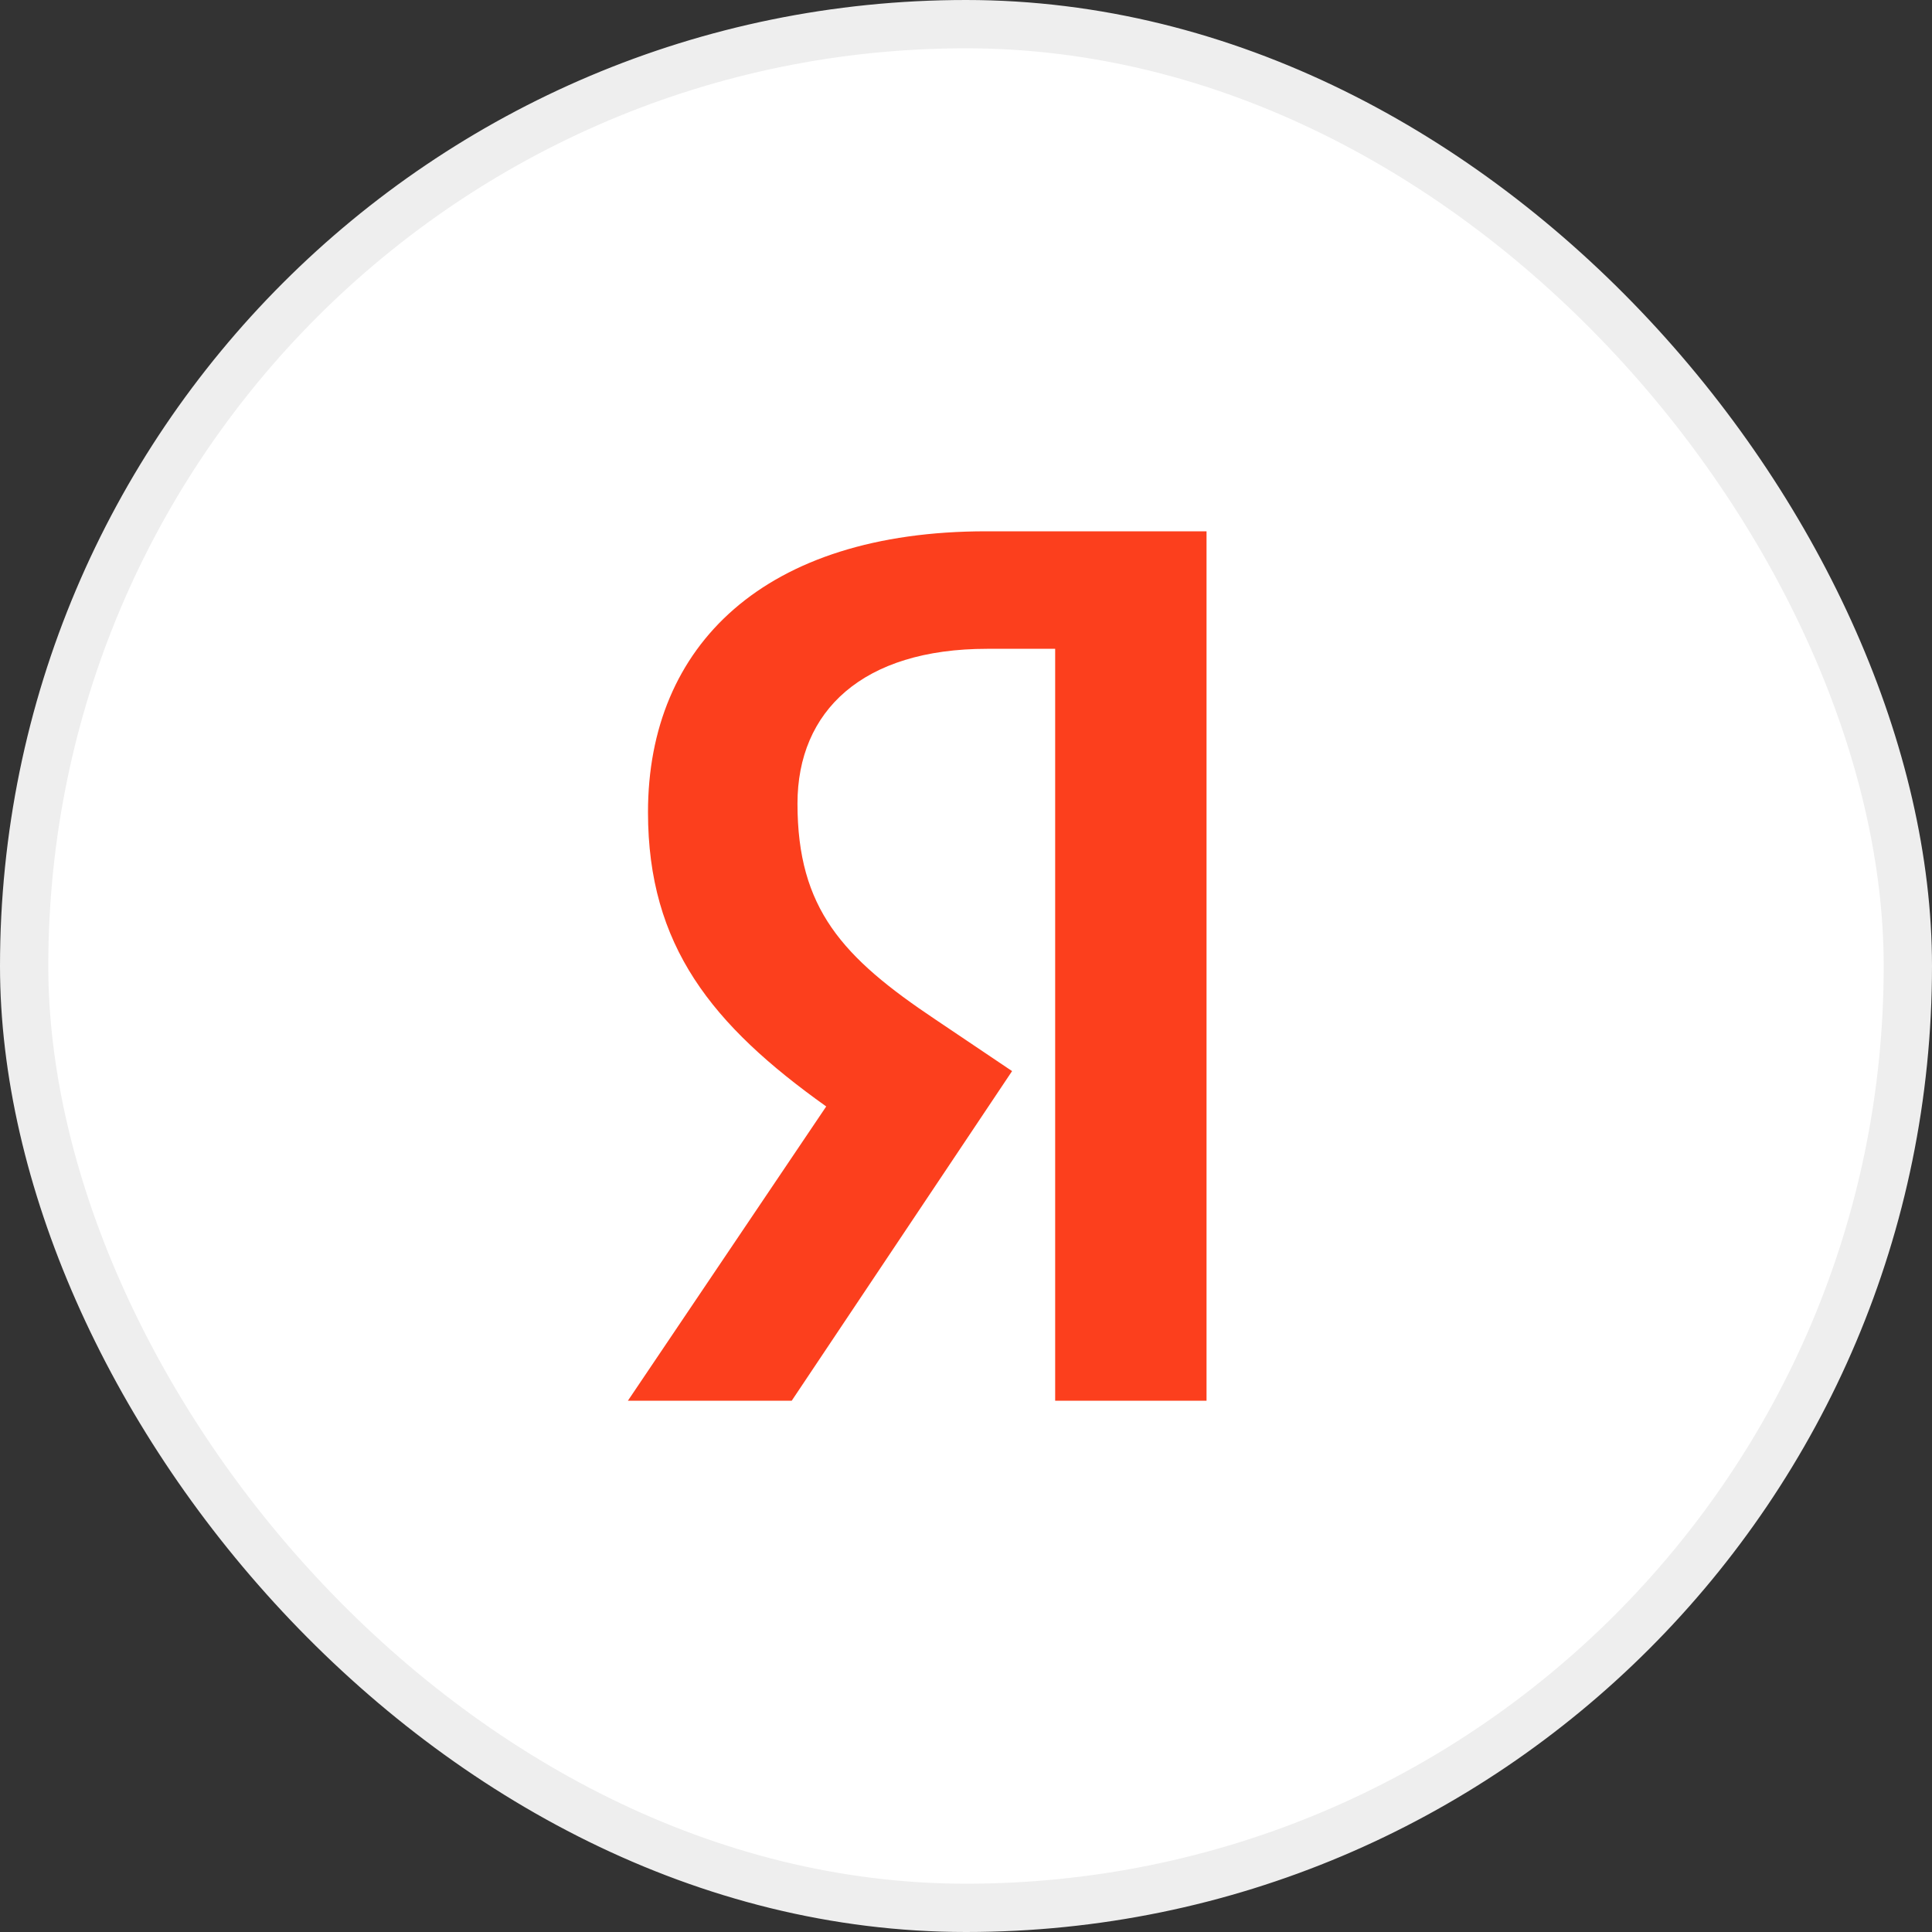 <svg width="40" height="40" viewBox="0 0 40 40" fill="none" xmlns="http://www.w3.org/2000/svg">
<rect x="0" y="0" width="40" height="40" fill="#333333" stroke="none"/>
<rect x="0.5" y="0.5" width="39" height="39" rx="19.5" fill="white" stroke="#EEEEEE"/>
<path d="M25 29H21.846V13.433H20.438C17.86 13.433 16.511 14.719 16.511 16.637C16.511 18.813 17.443 19.822 19.367 21.108L20.954 22.176L16.392 29H13L17.106 22.908C14.745 21.226 13.416 19.585 13.416 16.815C13.416 13.354 15.836 11 20.418 11H24.98V29H25Z" fill="#FC3F1D"/>
</svg>

